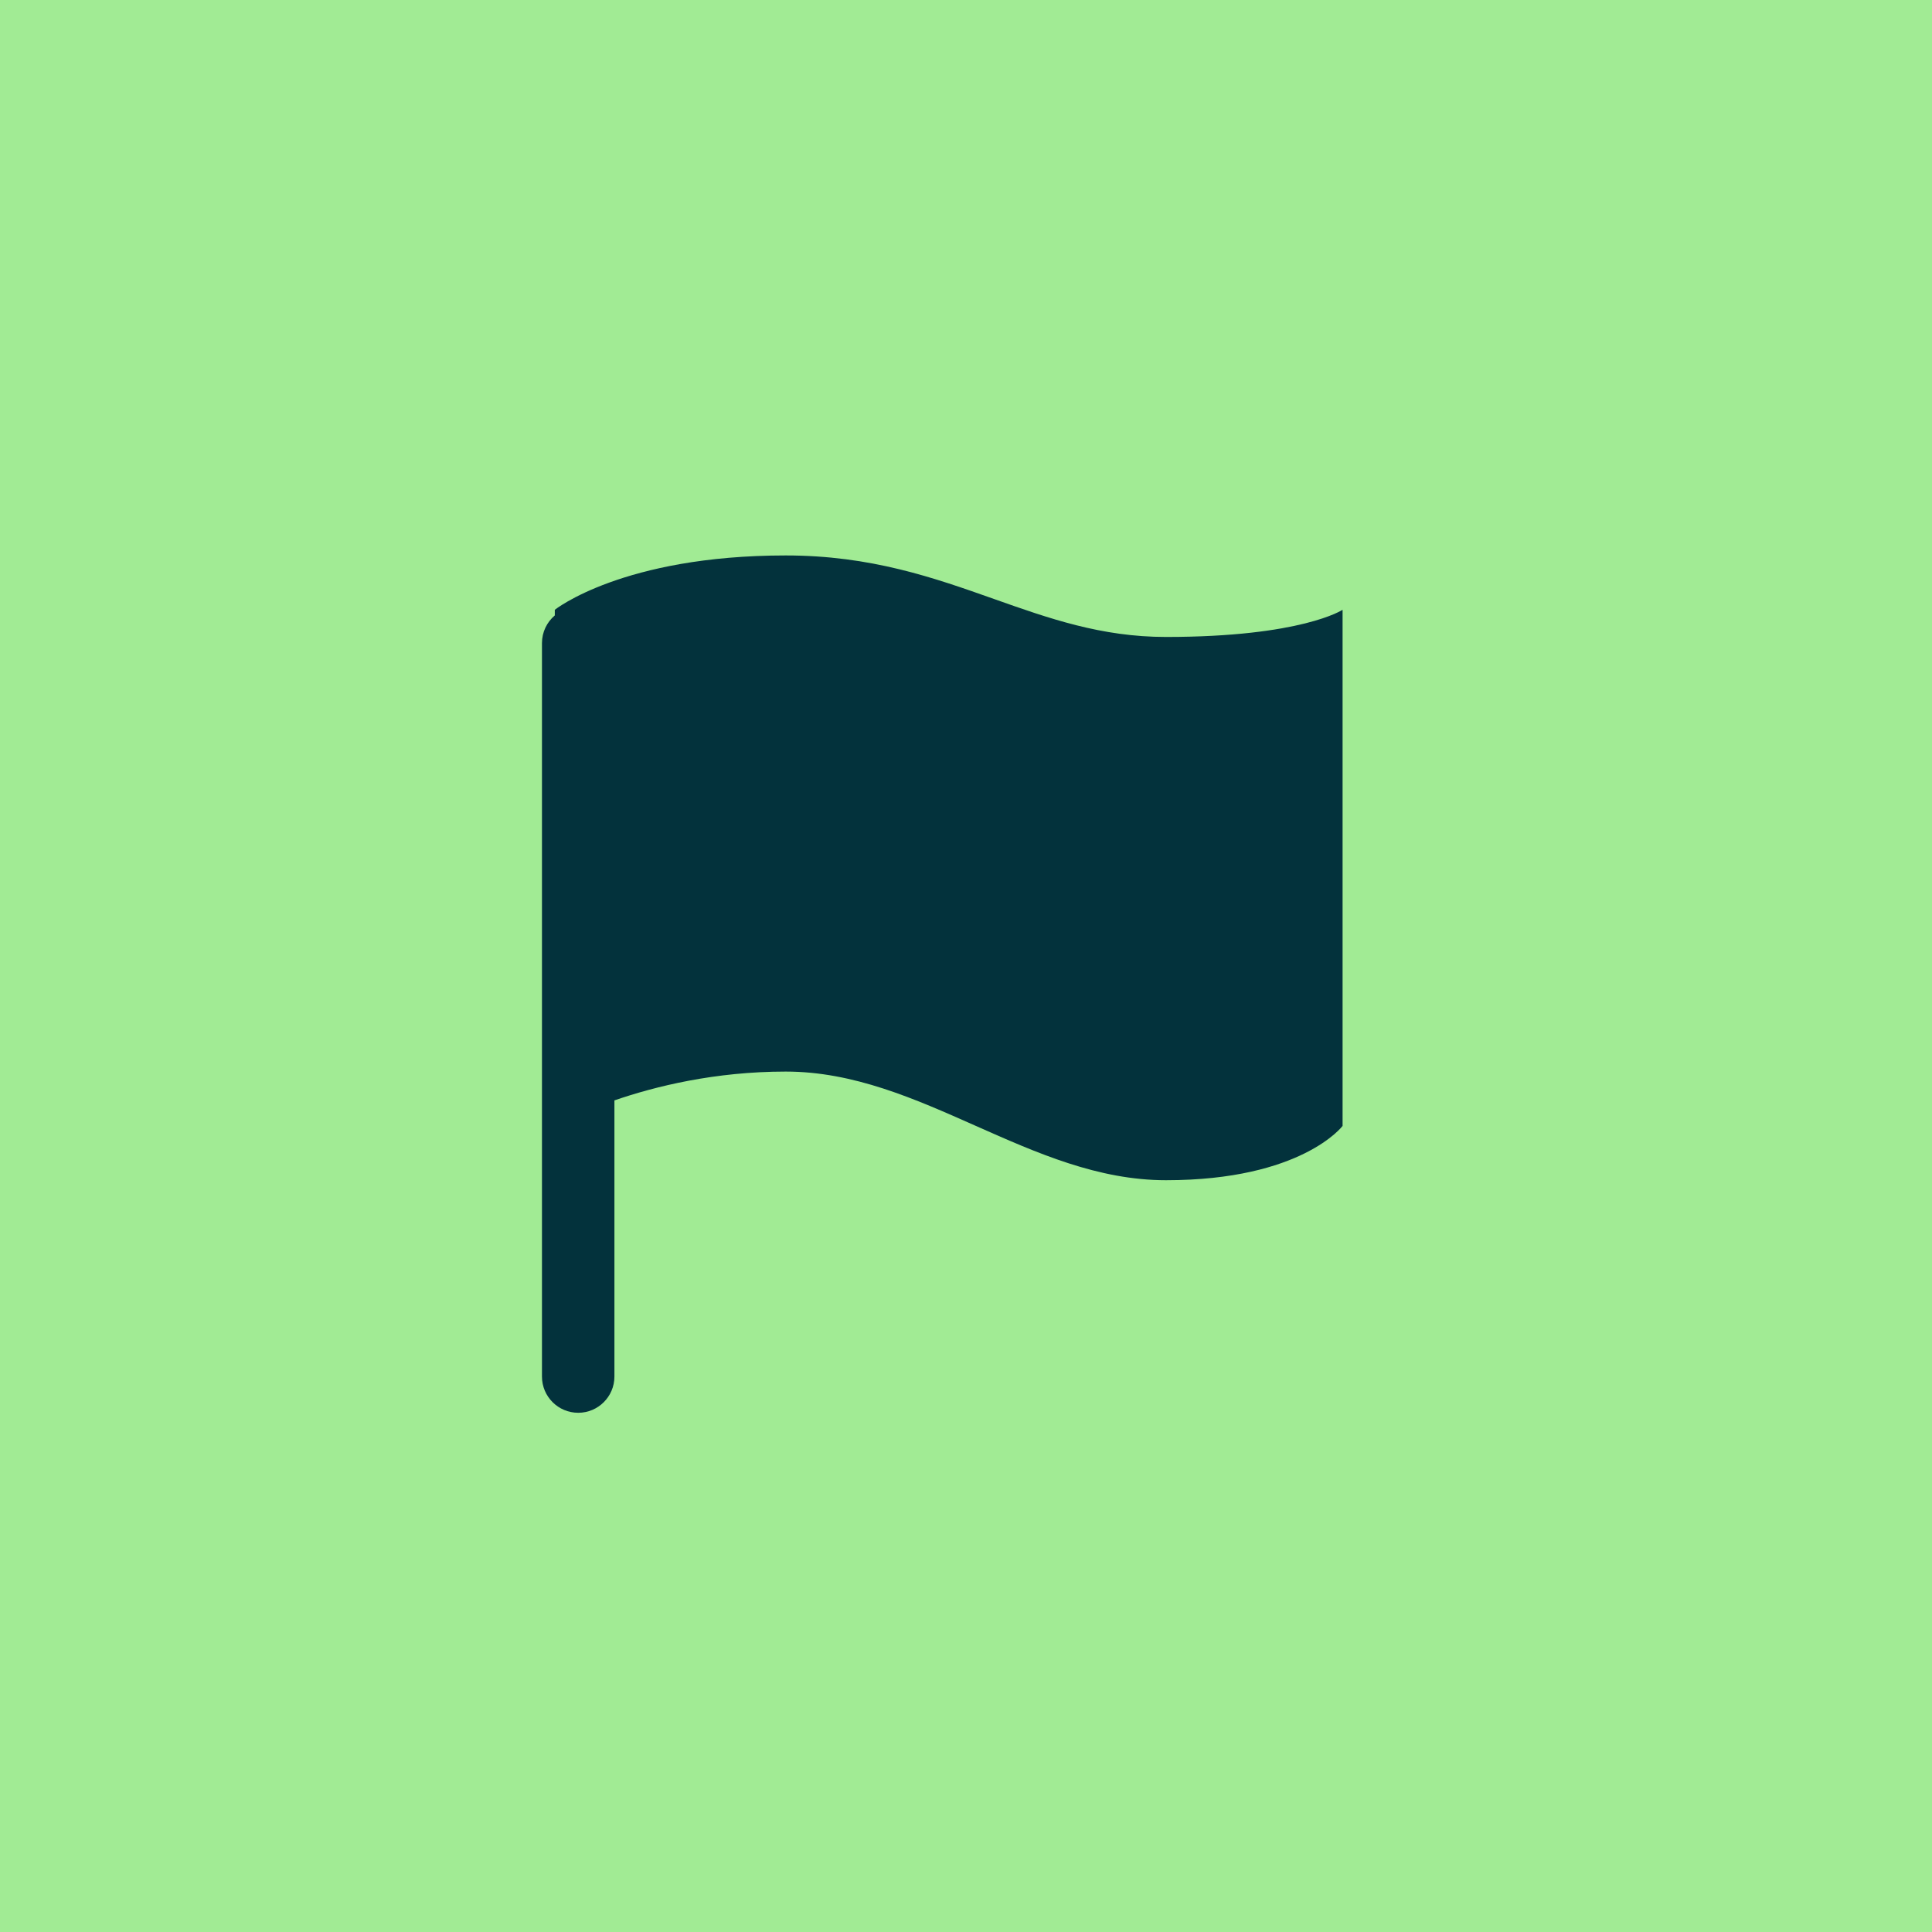 <svg width="48" height="48" viewBox="0 0 48 48" fill="none" xmlns="http://www.w3.org/2000/svg">
<rect width="48" height="48" fill="#A1EB94"/>
<path d="M33.356 15.15V27.973C33.356 27.973 32.344 29.322 28.969 29.322C27.282 29.322 25.764 28.647 24.245 27.973C22.727 27.298 21.208 26.623 19.521 26.623C17.764 26.623 16.282 26.988 15.265 27.339V34.2C15.265 34.697 14.862 35.1 14.365 35.1C13.868 35.1 13.465 34.697 13.465 34.2V15.978C13.465 15.702 13.589 15.455 13.784 15.29V15.15C13.784 15.15 15.471 13.8 19.521 13.8C21.638 13.8 23.201 14.353 24.694 14.881C26.056 15.363 27.359 15.825 28.969 15.825C32.344 15.825 33.356 15.15 33.356 15.15Z" fill="#03323C"/>
</svg>

